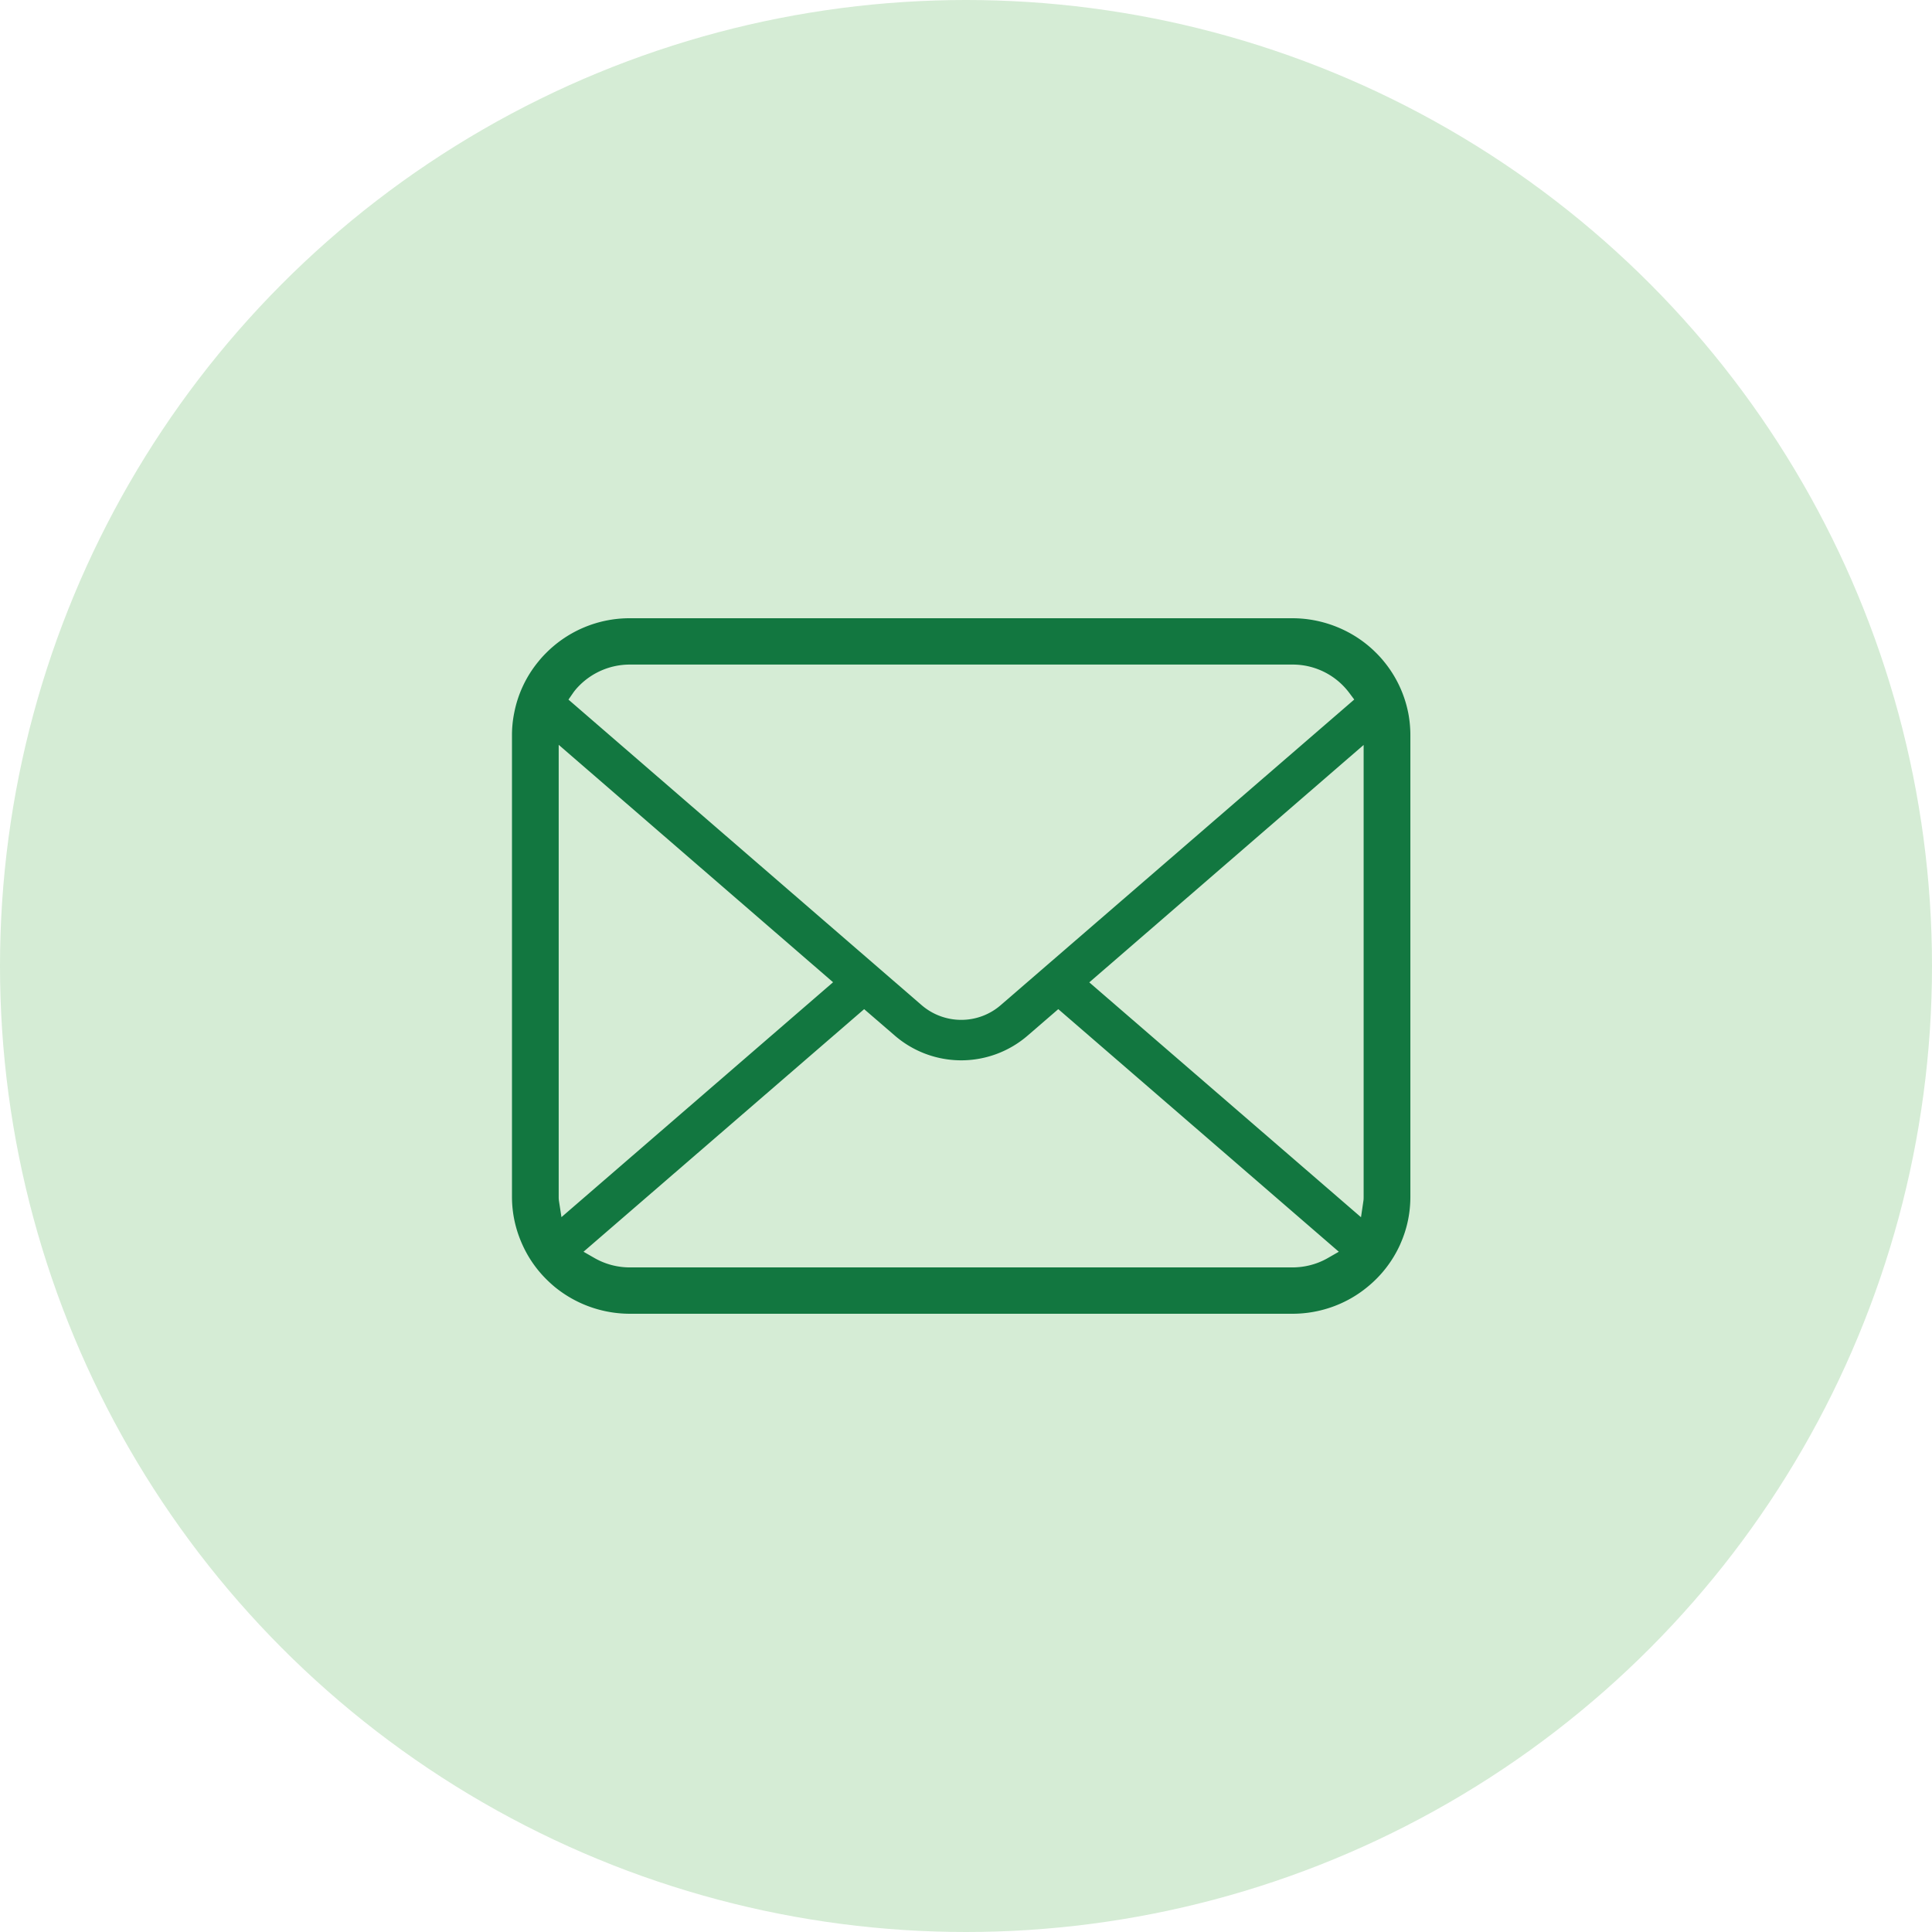 <svg width="200" height="200" fill="none" xmlns="http://www.w3.org/2000/svg"><circle cx="100" cy="100" r="100" fill="#D5ECD5"/><g clip-path="url(#clip0_1045_120)"><path fill="#D5ECD5" d="M39 39h122v122H39z"/><path d="M145.772 73.76a12.061 12.061 0 00-2.529-5.308 10.65 10.65 0 00-.824-.903C140.157 65.294 137.01 64 133.785 64h-68.57a12.186 12.186 0 00-8.636 3.55c-.292.29-.563.58-.83.914a11.92 11.92 0 00-2.512 5.302 11.617 11.617 0 00-.237 2.35v47.769c0 1.662.34 3.28 1.015 4.819a11.953 11.953 0 002.563 3.745c.276.272.55.523.841.767A12.304 12.304 0 0065.215 136h68.571c2.86 0 5.625-.992 7.805-2.803a12.057 12.057 0 003.332-4.325l.08-.189c.662-1.509.998-3.122.998-4.798v-47.77c0-.787-.077-1.582-.228-2.355zm-86.447-2.028c.173-.25.393-.508.675-.79a7.361 7.361 0 015.214-2.146h68.571a7.307 7.307 0 015.882 2.919l.524.7-36.6 31.64a6.234 6.234 0 01-4.091 1.521 6.278 6.278 0 01-4.089-1.52L58.847 72.423l.478-.69zm-1.465 52.575a2.873 2.873 0 01-.024-.422v-46.78l28.403 24.577-28.117 24.316-.262-1.691zm79.585 5.932c-1.1.63-2.366.963-3.66.963h-68.57a7.362 7.362 0 01-3.66-.963l-1.149-.66 29.051-25.112 3.184 2.747a10.52 10.52 0 006.859 2.551c2.523 0 4.962-.907 6.871-2.551l3.182-2.748 29.041 25.114-1.149.659zm3.718-6.354c0 .145-.002.288-.021.415l-.252 1.707-28.128-24.312 28.401-24.578v46.768z" fill="#127740"/></g><defs><clipPath id="clip0_1045_120"><path fill="#fff" transform="translate(39 39)" d="M0 0h122v122H0z"/></clipPath></defs></svg>
